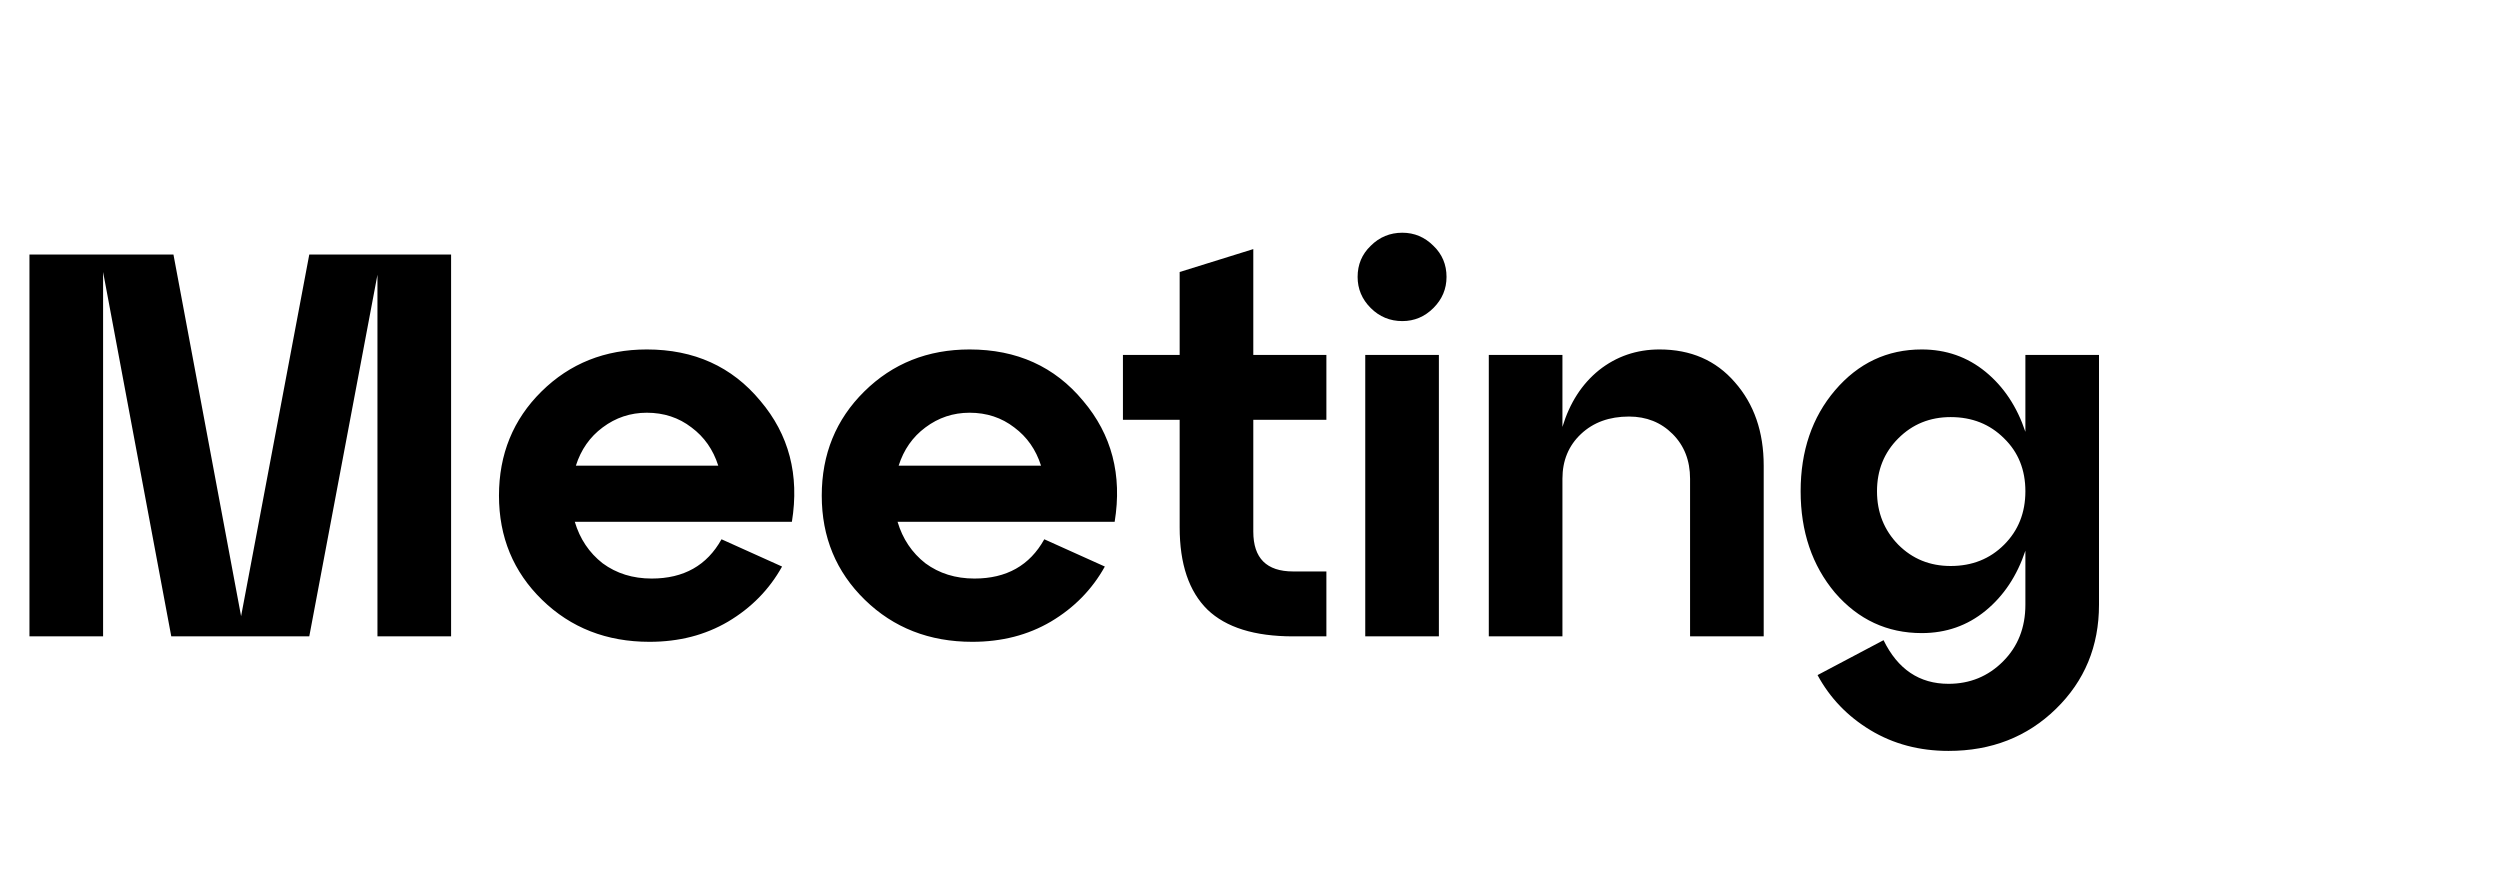 <svg width="110" height="39" viewBox="0 0 110 39" fill="none" xmlns="http://www.w3.org/2000/svg">
<path d="M19.848 11.2V28H16.608V12.088L13.608 28H7.536L4.536 11.968V28H1.296V11.2H7.632L10.608 27.112L13.608 11.2H19.848ZM28.459 15.376C30.539 15.376 32.203 16.128 33.451 17.632C34.715 19.12 35.179 20.896 34.843 22.96H25.291C25.515 23.712 25.923 24.32 26.515 24.784C27.123 25.232 27.843 25.456 28.675 25.456C30.083 25.456 31.107 24.88 31.747 23.728L34.411 24.928C33.851 25.936 33.059 26.744 32.035 27.352C31.027 27.944 29.875 28.24 28.579 28.24C26.691 28.24 25.115 27.624 23.851 26.392C22.587 25.16 21.955 23.632 21.955 21.808C21.955 19.984 22.579 18.456 23.827 17.224C25.075 15.992 26.619 15.376 28.459 15.376ZM28.459 18.16C27.739 18.16 27.091 18.376 26.515 18.808C25.955 19.224 25.563 19.784 25.339 20.488H31.603C31.379 19.784 30.987 19.224 30.427 18.808C29.867 18.376 29.211 18.16 28.459 18.16ZM42.661 15.376C44.741 15.376 46.405 16.128 47.653 17.632C48.917 19.12 49.381 20.896 49.045 22.96H39.493C39.717 23.712 40.125 24.32 40.717 24.784C41.325 25.232 42.045 25.456 42.877 25.456C44.285 25.456 45.309 24.88 45.949 23.728L48.613 24.928C48.053 25.936 47.261 26.744 46.237 27.352C45.229 27.944 44.077 28.24 42.781 28.24C40.893 28.24 39.317 27.624 38.053 26.392C36.789 25.16 36.157 23.632 36.157 21.808C36.157 19.984 36.781 18.456 38.029 17.224C39.277 15.992 40.821 15.376 42.661 15.376ZM42.661 18.16C41.941 18.16 41.293 18.376 40.717 18.808C40.157 19.224 39.765 19.784 39.541 20.488H45.805C45.581 19.784 45.189 19.224 44.629 18.808C44.069 18.376 43.413 18.16 42.661 18.16ZM51.905 18.472H49.409V15.616H51.905V11.968L55.145 10.96V15.616H58.361V18.472H55.145V23.392C55.145 24.56 55.729 25.144 56.897 25.144H58.361V28H56.897C55.201 28 53.945 27.608 53.129 26.824C52.313 26.024 51.905 24.816 51.905 23.2V18.472ZM59.735 12.184C59.735 11.64 59.927 11.184 60.311 10.816C60.695 10.432 61.159 10.24 61.703 10.24C62.231 10.24 62.687 10.432 63.071 10.816C63.455 11.184 63.647 11.64 63.647 12.184C63.647 12.712 63.455 13.168 63.071 13.552C62.687 13.936 62.231 14.128 61.703 14.128C61.159 14.128 60.695 13.936 60.311 13.552C59.927 13.168 59.735 12.712 59.735 12.184ZM63.311 28H60.071V15.616H63.311V28ZM73.019 15.376C74.395 15.376 75.499 15.856 76.331 16.816C77.179 17.776 77.603 19 77.603 20.488V28H74.363V21.064C74.363 20.264 74.107 19.608 73.595 19.096C73.083 18.584 72.443 18.328 71.675 18.328C70.811 18.328 70.107 18.584 69.563 19.096C69.019 19.608 68.747 20.264 68.747 21.064V28H65.507V15.616H68.747V18.784C69.067 17.728 69.603 16.896 70.355 16.288C71.123 15.68 72.011 15.376 73.019 15.376ZM89.117 19V15.616H92.356V26.608C92.356 28.432 91.725 29.96 90.46 31.192C89.197 32.424 87.621 33.04 85.733 33.04C84.453 33.04 83.308 32.736 82.3 32.128C81.293 31.52 80.516 30.712 79.972 29.704L82.876 28.168C83.501 29.448 84.453 30.088 85.733 30.088C86.677 30.088 87.477 29.76 88.132 29.104C88.788 28.448 89.117 27.616 89.117 26.608V24.232C88.749 25.336 88.165 26.216 87.365 26.872C86.564 27.528 85.629 27.856 84.556 27.856C83.037 27.856 81.764 27.264 80.74 26.08C79.733 24.88 79.228 23.392 79.228 21.616C79.228 19.84 79.733 18.36 80.74 17.176C81.764 15.976 83.037 15.376 84.556 15.376C85.629 15.376 86.564 15.704 87.365 16.36C88.165 17.016 88.749 17.896 89.117 19ZM85.829 24.904C86.772 24.904 87.556 24.592 88.18 23.968C88.805 23.344 89.117 22.56 89.117 21.616C89.117 20.672 88.805 19.896 88.18 19.288C87.556 18.664 86.772 18.352 85.829 18.352C84.916 18.352 84.148 18.664 83.525 19.288C82.9 19.912 82.588 20.688 82.588 21.616C82.588 22.544 82.9 23.328 83.525 23.968C84.148 24.592 84.916 24.904 85.829 24.904Z" fill="black"/>
</svg>
